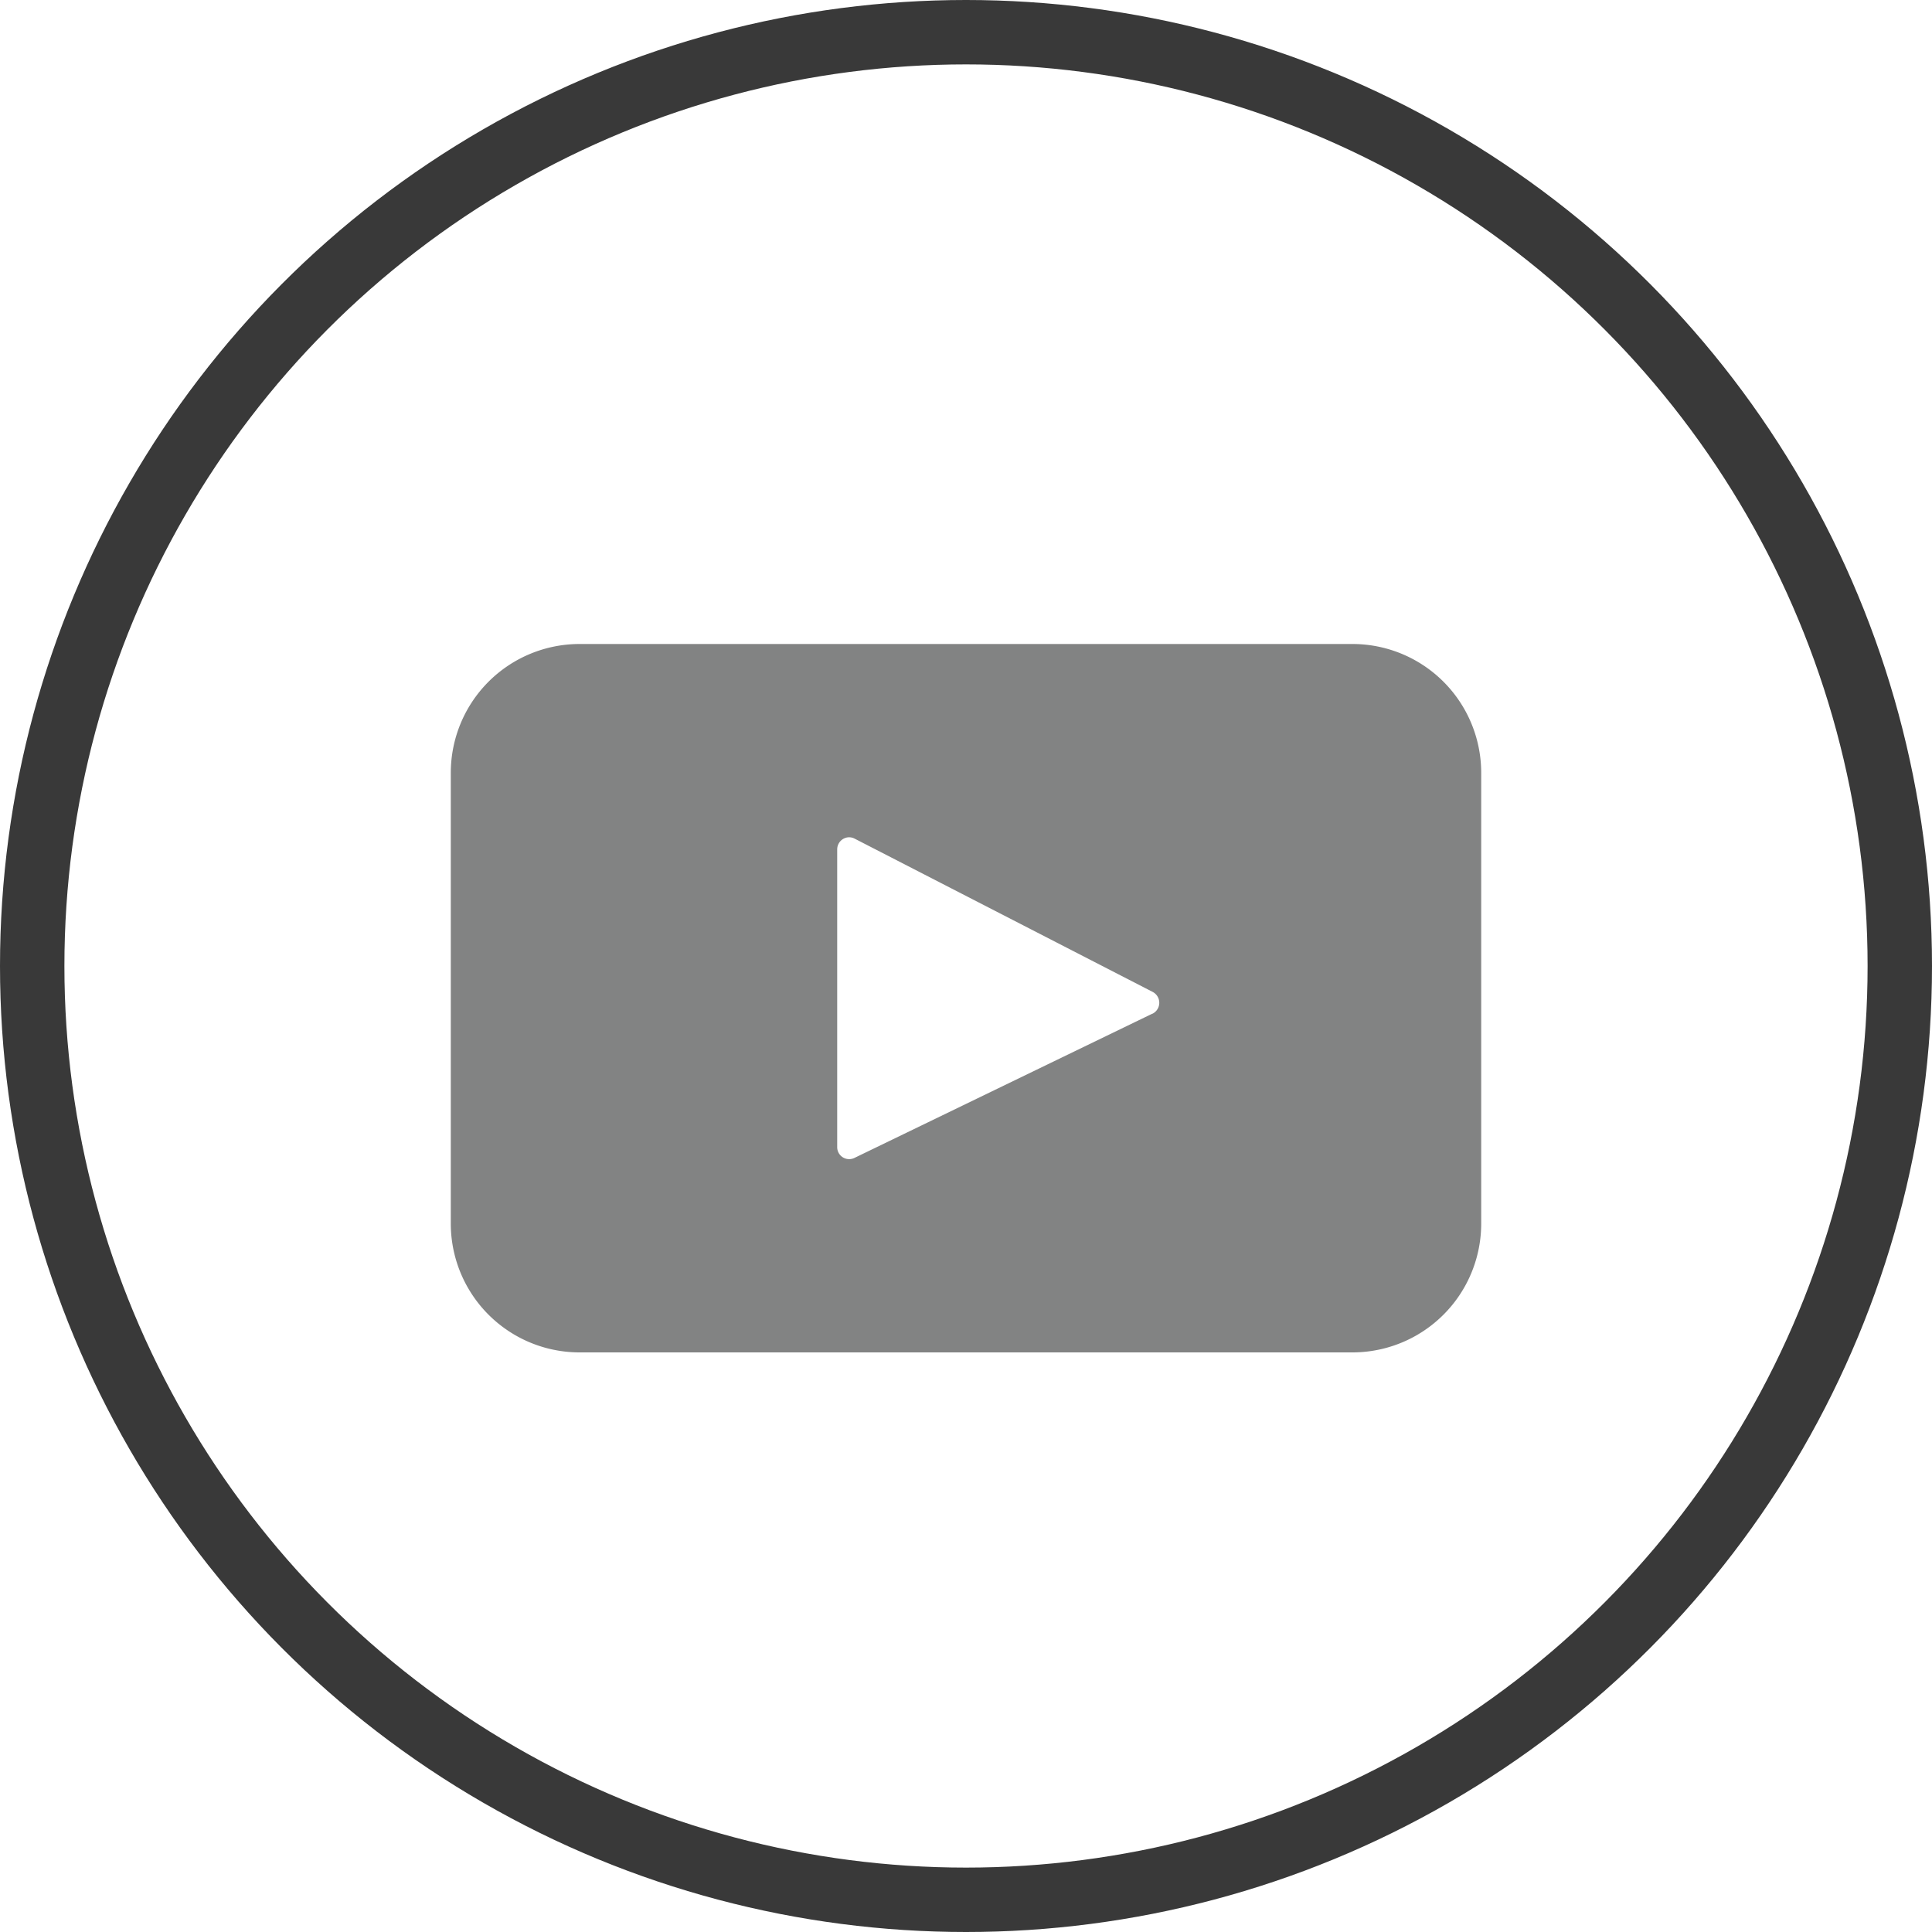 <svg xmlns="http://www.w3.org/2000/svg" width="30" height="30"><g fill="none" fill-rule="evenodd"><path d="M5 5h20v20H5z"/><path fill="#828383" fill-rule="nonzero" d="M21 10H9a2 2 0 00-2 2v7a2 2 0 002 2h12a2 2 0 002-2v-7a2 2 0 00-2-2zm-3.106 5.74l-4.628 2.241a.186.186 0 01-.266-.17V13.19c0-.14.146-.232.27-.168l4.628 2.38a.19.19 0 01-.004.34z"/><circle cx="15" cy="15" r="14.5" stroke="#393939"/></g></svg>